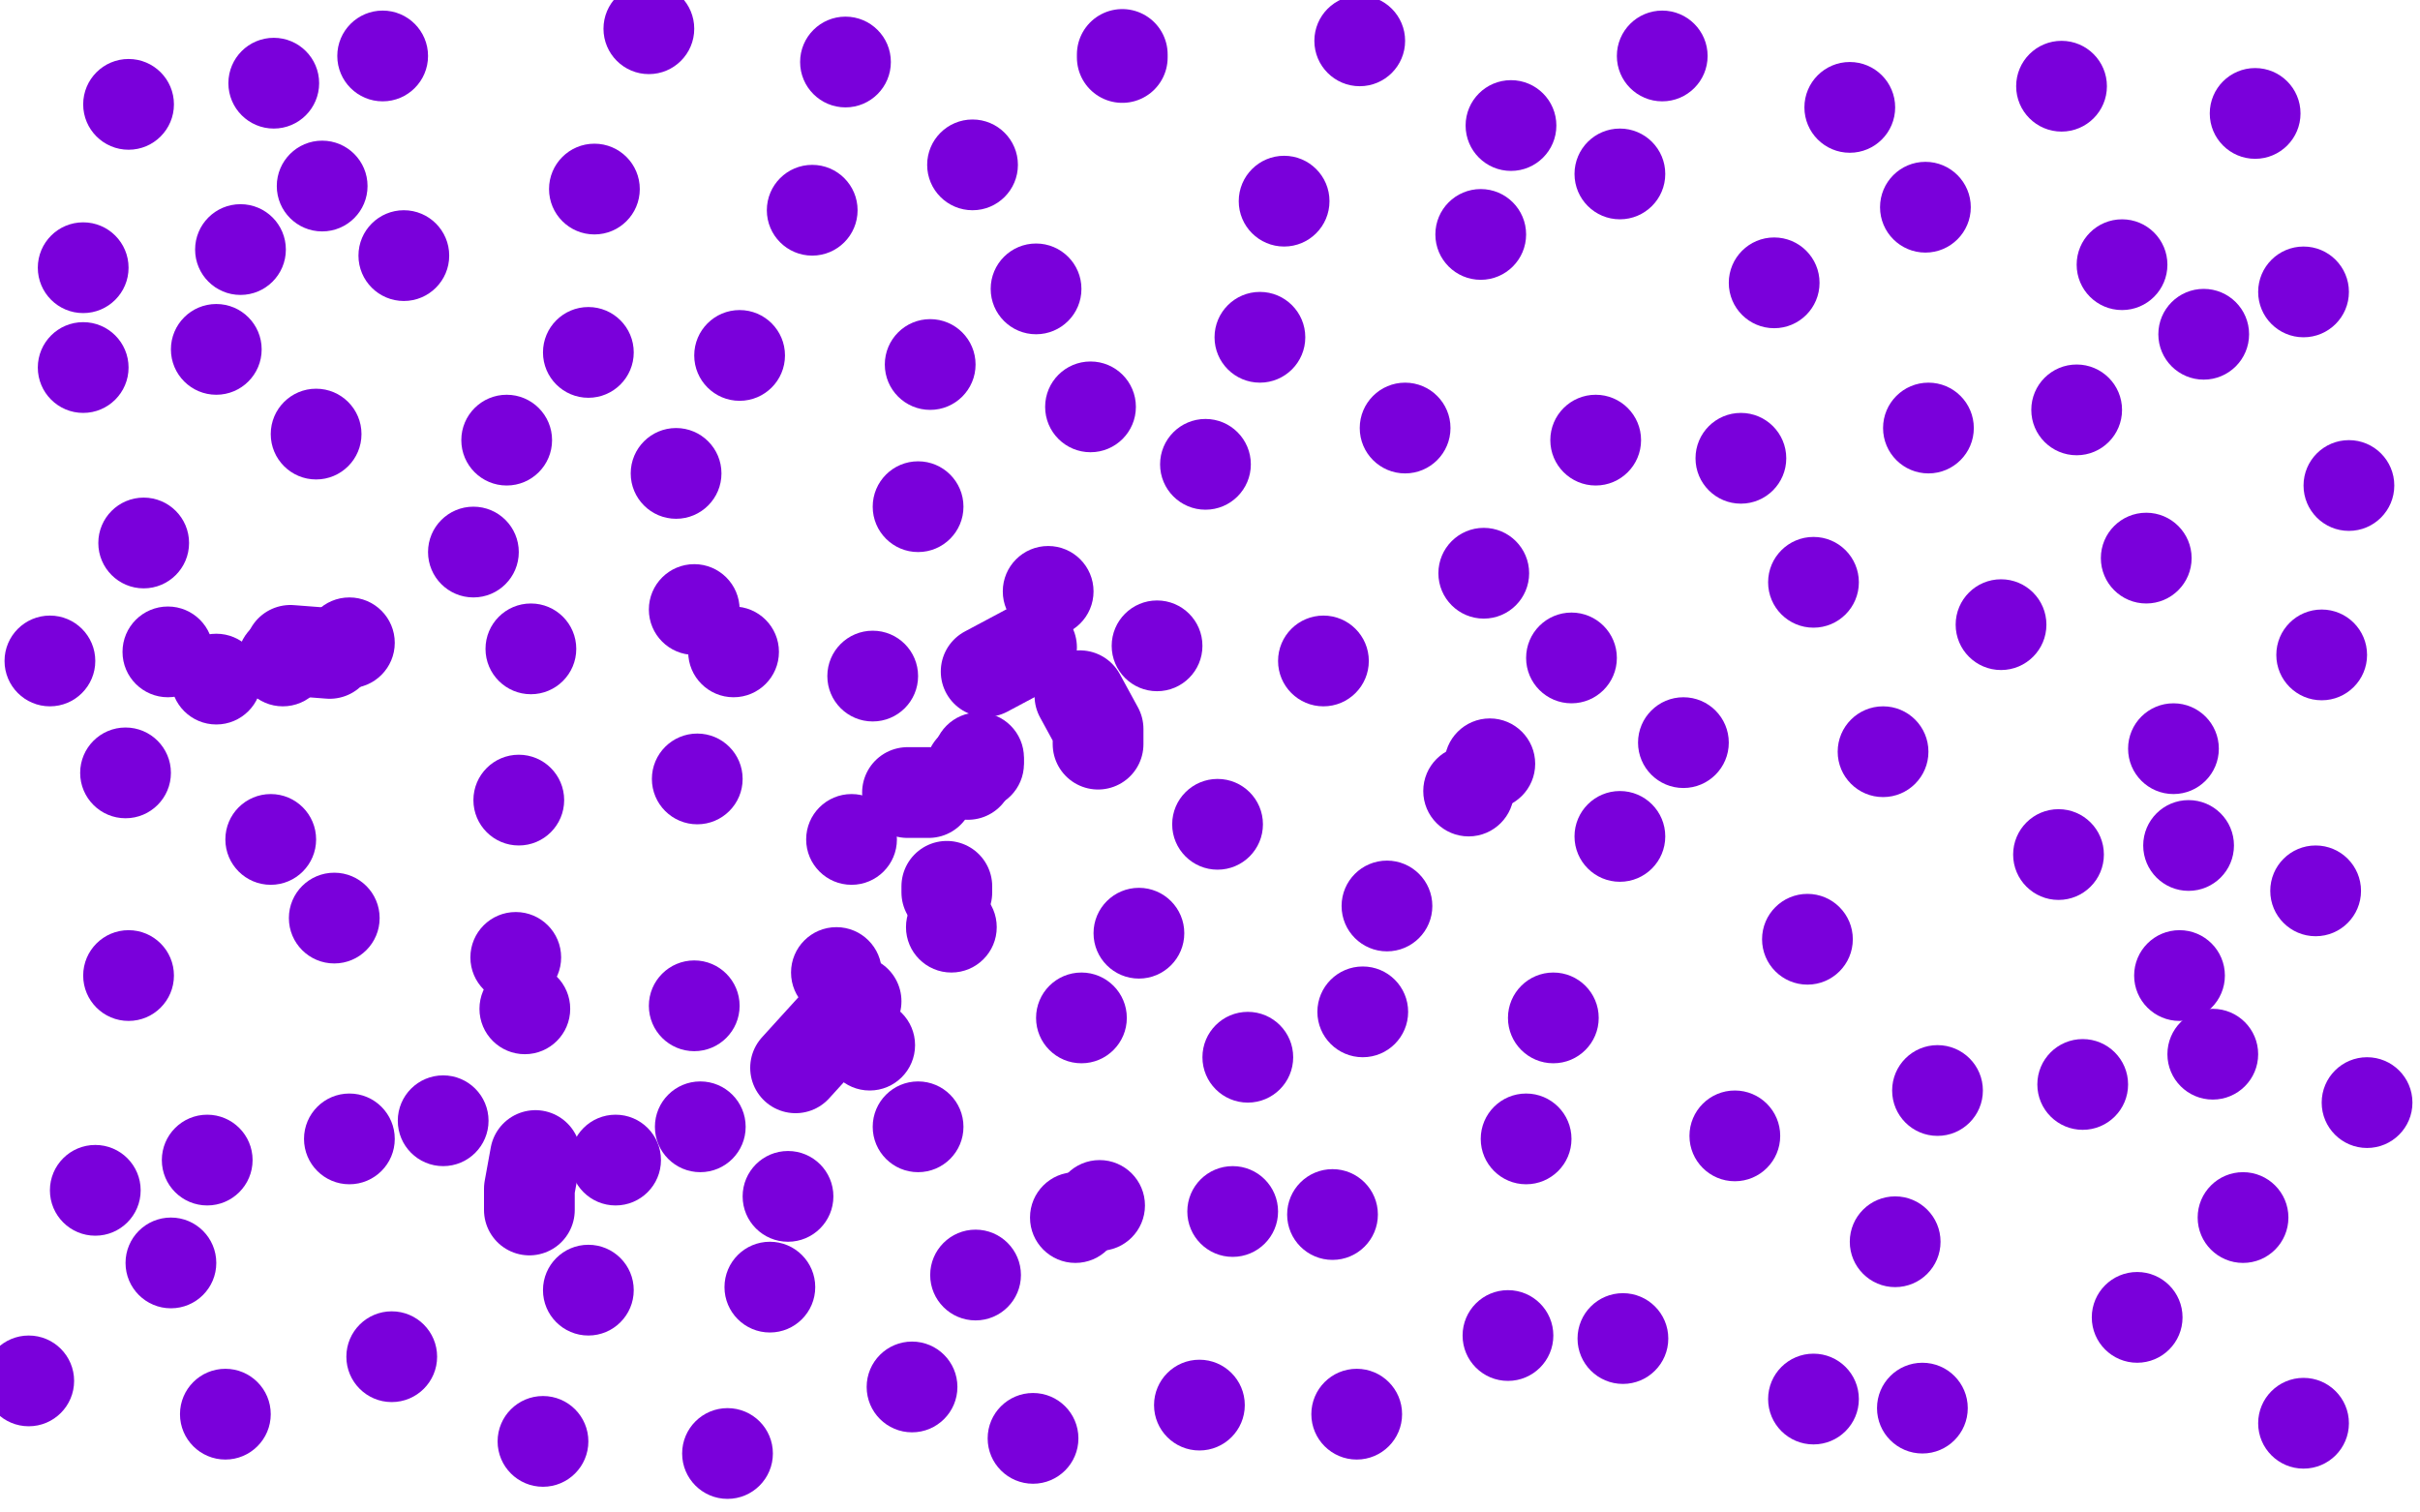 <?xml version="1.0" standalone="no"?>
<!DOCTYPE svg PUBLIC "-//W3C//DTD SVG 1.1//EN"
"http://www.w3.org/Graphics/SVG/1.1/DTD/svg11.dtd">

<svg width="800" height="500" version="1.1" xmlns="http://www.w3.org/2000/svg" xmlns:xlink="http://www.w3.org/1999/xlink" style="stroke-antialiasing: false"><desc>This SVG has been created on https://colorillo.com/</desc><rect x='0' y='0' width='800' height='500' style='fill: rgb(255,255,255); stroke-width:0' /><circle cx="156.5" cy="182.5" r="15" style="fill: #7a00db; stroke-antialiasing: false; stroke-antialias: 0; opacity: 1.0"/>
<circle cx="281.5" cy="277.5" r="15" style="fill: #7a00db; stroke-antialiasing: false; stroke-antialias: 0; opacity: 1.0"/>
<circle cx="230.5" cy="257.5" r="15" style="fill: #7a00db; stroke-antialiasing: false; stroke-antialias: 0; opacity: 1.0"/>
<circle cx="244.5" cy="117.5" r="15" style="fill: #7a00db; stroke-antialiasing: false; stroke-antialias: 0; opacity: 1.0"/>
<circle cx="133.5" cy="84.5" r="15" style="fill: #7a00db; stroke-antialiasing: false; stroke-antialias: 0; opacity: 1.0"/>
<circle cx="71.5" cy="115.5" r="15" style="fill: #7a00db; stroke-antialiasing: false; stroke-antialias: 0; opacity: 1.0"/>
<circle cx="68.5" cy="383.5" r="15" style="fill: #7a00db; stroke-antialiasing: false; stroke-antialias: 0; opacity: 1.0"/>
<circle cx="171.5" cy="264.5" r="15" style="fill: #7a00db; stroke-antialiasing: false; stroke-antialias: 0; opacity: 1.0"/>
<circle cx="115.5" cy="212.5" r="15" style="fill: #7a00db; stroke-antialiasing: false; stroke-antialias: 0; opacity: 1.0"/>
<circle cx="47.5" cy="179.5" r="15" style="fill: #7a00db; stroke-antialiasing: false; stroke-antialias: 0; opacity: 1.0"/>
<circle cx="42.5" cy="322.5" r="15" style="fill: #7a00db; stroke-antialiasing: false; stroke-antialias: 0; opacity: 1.0"/>
<circle cx="146.5" cy="370.5" r="15" style="fill: #7a00db; stroke-antialiasing: false; stroke-antialias: 0; opacity: 1.0"/>
<circle cx="260.5" cy="395.5" r="15" style="fill: #7a00db; stroke-antialiasing: false; stroke-antialias: 0; opacity: 1.0"/>
<circle cx="407.5" cy="400.5" r="15" style="fill: #7a00db; stroke-antialiasing: false; stroke-antialias: 0; opacity: 1.0"/>
<circle cx="492.5" cy="252.5" r="15" style="fill: #7a00db; stroke-antialiasing: false; stroke-antialias: 0; opacity: 1.0"/>
<circle cx="464.5" cy="141.5" r="15" style="fill: #7a00db; stroke-antialiasing: false; stroke-antialias: 0; opacity: 1.0"/>
<circle cx="321.5" cy="54.5" r="15" style="fill: #7a00db; stroke-antialiasing: false; stroke-antialias: 0; opacity: 1.0"/>
<circle cx="42.5" cy="34.5" r="15" style="fill: #7a00db; stroke-antialiasing: false; stroke-antialias: 0; opacity: 1.0"/>
<circle cx="745.5" cy="37.5" r="15" style="fill: #7a00db; stroke-antialiasing: false; stroke-antialias: 0; opacity: 1.0"/>
<circle cx="709.5" cy="184.5" r="15" style="fill: #7a00db; stroke-antialiasing: false; stroke-antialias: 0; opacity: 1.0"/>
<circle cx="599.5" cy="192.5" r="15" style="fill: #7a00db; stroke-antialiasing: false; stroke-antialias: 0; opacity: 1.0"/>
<circle cx="636.5" cy="68.5" r="15" style="fill: #7a00db; stroke-antialiasing: false; stroke-antialias: 0; opacity: 1.0"/>
<circle cx="535.5" cy="57.5" r="15" style="fill: #7a00db; stroke-antialiasing: false; stroke-antialias: 0; opacity: 1.0"/>
<circle cx="637.5" cy="141.5" r="15" style="fill: #7a00db; stroke-antialiasing: false; stroke-antialias: 0; opacity: 1.0"/>
<circle cx="706.5" cy="435.5" r="15" style="fill: #7a00db; stroke-antialiasing: false; stroke-antialias: 0; opacity: 1.0"/>
<circle cx="728.5" cy="110.5" r="15" style="fill: #7a00db; stroke-antialiasing: false; stroke-antialias: 0; opacity: 1.0"/>
<circle cx="782.5" cy="364.5" r="15" style="fill: #7a00db; stroke-antialiasing: false; stroke-antialias: 0; opacity: 1.0"/>
<circle cx="597.5" cy="310.5" r="15" style="fill: #7a00db; stroke-antialiasing: false; stroke-antialias: 0; opacity: 1.0"/>
<circle cx="723.5" cy="279.5" r="15" style="fill: #7a00db; stroke-antialiasing: false; stroke-antialias: 0; opacity: 1.0"/>
<circle cx="776.5" cy="160.5" r="15" style="fill: #7a00db; stroke-antialiasing: false; stroke-antialias: 0; opacity: 1.0"/>
<circle cx="688.5" cy="358.5" r="15" style="fill: #7a00db; stroke-antialiasing: false; stroke-antialias: 0; opacity: 1.0"/>
<circle cx="622.5" cy="248.5" r="15" style="fill: #7a00db; stroke-antialiasing: false; stroke-antialias: 0; opacity: 1.0"/>
<circle cx="527.5" cy="145.5" r="15" style="fill: #7a00db; stroke-antialiasing: false; stroke-antialias: 0; opacity: 1.0"/>
<circle cx="535.5" cy="276.5" r="15" style="fill: #7a00db; stroke-antialiasing: false; stroke-antialias: 0; opacity: 1.0"/>
<circle cx="536.5" cy="442.5" r="15" style="fill: #7a00db; stroke-antialiasing: false; stroke-antialias: 0; opacity: 1.0"/>
<circle cx="635.5" cy="465.5" r="15" style="fill: #7a00db; stroke-antialiasing: false; stroke-antialias: 0; opacity: 1.0"/>
<circle cx="573.5" cy="375.5" r="15" style="fill: #7a00db; stroke-antialiasing: false; stroke-antialias: 0; opacity: 1.0"/>
<circle cx="450.5" cy="334.5" r="15" style="fill: #7a00db; stroke-antialiasing: false; stroke-antialias: 0; opacity: 1.0"/>
<circle cx="382.5" cy="213.5" r="15" style="fill: #7a00db; stroke-antialiasing: false; stroke-antialias: 0; opacity: 1.0"/>
<circle cx="424.5" cy="66.5" r="15" style="fill: #7a00db; stroke-antialiasing: false; stroke-antialias: 0; opacity: 1.0"/>
<circle cx="611.5" cy="35.5" r="15" style="fill: #7a00db; stroke-antialiasing: false; stroke-antialias: 0; opacity: 1.0"/>
<circle cx="586.5" cy="93.5" r="15" style="fill: #7a00db; stroke-antialiasing: false; stroke-antialias: 0; opacity: 1.0"/>
<circle cx="504.5" cy="376.5" r="15" style="fill: #7a00db; stroke-antialiasing: false; stroke-antialias: 0; opacity: 1.0"/>
<circle cx="498.5" cy="441.5" r="15" style="fill: #7a00db; stroke-antialiasing: false; stroke-antialias: 0; opacity: 1.0"/>
<circle cx="357.5" cy="336.5" r="15" style="fill: #7a00db; stroke-antialiasing: false; stroke-antialias: 0; opacity: 1.0"/>
<circle cx="626.5" cy="410.5" r="15" style="fill: #7a00db; stroke-antialiasing: false; stroke-antialias: 0; opacity: 1.0"/>
<circle cx="761.5" cy="470.5" r="15" style="fill: #7a00db; stroke-antialiasing: false; stroke-antialias: 0; opacity: 1.0"/>
<circle cx="402.5" cy="272.5" r="15" style="fill: #7a00db; stroke-antialiasing: false; stroke-antialias: 0; opacity: 1.0"/>
<circle cx="323.5" cy="252.5" r="15" style="fill: #7a00db; stroke-antialiasing: false; stroke-antialias: 0; opacity: 1.0"/>
<circle cx="229.5" cy="201.5" r="15" style="fill: #7a00db; stroke-antialiasing: false; stroke-antialias: 0; opacity: 1.0"/>
<circle cx="303.5" cy="167.5" r="15" style="fill: #7a00db; stroke-antialiasing: false; stroke-antialias: 0; opacity: 1.0"/>
<circle cx="360.5" cy="134.5" r="15" style="fill: #7a00db; stroke-antialiasing: false; stroke-antialias: 0; opacity: 1.0"/>
<circle cx="437.5" cy="218.5" r="15" style="fill: #7a00db; stroke-antialiasing: false; stroke-antialias: 0; opacity: 1.0"/>
<circle cx="519.5" cy="217.5" r="15" style="fill: #7a00db; stroke-antialiasing: false; stroke-antialias: 0; opacity: 1.0"/>
<circle cx="513.5" cy="336.5" r="15" style="fill: #7a00db; stroke-antialiasing: false; stroke-antialias: 0; opacity: 1.0"/>
<circle cx="680.5" cy="282.5" r="15" style="fill: #7a00db; stroke-antialiasing: false; stroke-antialias: 0; opacity: 1.0"/>
<circle cx="767.5" cy="216.5" r="15" style="fill: #7a00db; stroke-antialiasing: false; stroke-antialias: 0; opacity: 1.0"/>
<circle cx="765.5" cy="294.5" r="15" style="fill: #7a00db; stroke-antialiasing: false; stroke-antialias: 0; opacity: 1.0"/>
<circle cx="640.5" cy="360.5" r="15" style="fill: #7a00db; stroke-antialiasing: false; stroke-antialias: 0; opacity: 1.0"/>
<circle cx="341.5" cy="475.5" r="15" style="fill: #7a00db; stroke-antialiasing: false; stroke-antialias: 0; opacity: 1.0"/>
<circle cx="322.5" cy="421.5" r="15" style="fill: #7a00db; stroke-antialiasing: false; stroke-antialias: 0; opacity: 1.0"/>
<circle cx="448.5" cy="467.5" r="15" style="fill: #7a00db; stroke-antialiasing: false; stroke-antialias: 0; opacity: 1.0"/>
<circle cx="229.5" cy="332.5" r="15" style="fill: #7a00db; stroke-antialiasing: false; stroke-antialias: 0; opacity: 1.0"/>
<circle cx="110.5" cy="303.5" r="15" style="fill: #7a00db; stroke-antialiasing: false; stroke-antialias: 0; opacity: 1.0"/>
<circle cx="41.5" cy="255.5" r="15" style="fill: #7a00db; stroke-antialiasing: false; stroke-antialias: 0; opacity: 1.0"/>
<circle cx="9.5" cy="456.5" r="15" style="fill: #7a00db; stroke-antialiasing: false; stroke-antialias: 0; opacity: 1.0"/>
<circle cx="74.5" cy="467.5" r="15" style="fill: #7a00db; stroke-antialiasing: false; stroke-antialias: 0; opacity: 1.0"/>
<circle cx="129.5" cy="448.5" r="15" style="fill: #7a00db; stroke-antialiasing: false; stroke-antialias: 0; opacity: 1.0"/>
<circle cx="179.5" cy="476.5" r="15" style="fill: #7a00db; stroke-antialiasing: false; stroke-antialias: 0; opacity: 1.0"/>
<circle cx="194.5" cy="426.5" r="15" style="fill: #7a00db; stroke-antialiasing: false; stroke-antialias: 0; opacity: 1.0"/>
<circle cx="240.5" cy="480.5" r="15" style="fill: #7a00db; stroke-antialiasing: false; stroke-antialias: 0; opacity: 1.0"/>
<circle cx="301.5" cy="458.5" r="15" style="fill: #7a00db; stroke-antialiasing: false; stroke-antialias: 0; opacity: 1.0"/>
<circle cx="303.5" cy="372.5" r="15" style="fill: #7a00db; stroke-antialiasing: false; stroke-antialias: 0; opacity: 1.0"/>
<circle cx="167.5" cy="145.5" r="15" style="fill: #7a00db; stroke-antialiasing: false; stroke-antialias: 0; opacity: 1.0"/>
<circle cx="104.5" cy="143.5" r="15" style="fill: #7a00db; stroke-antialiasing: false; stroke-antialias: 0; opacity: 1.0"/>
<circle cx="27.5" cy="121.5" r="15" style="fill: #7a00db; stroke-antialiasing: false; stroke-antialias: 0; opacity: 1.0"/>
<circle cx="106.5" cy="61.5" r="15" style="fill: #7a00db; stroke-antialiasing: false; stroke-antialias: 0; opacity: 1.0"/>
<circle cx="196.5" cy="62.5" r="15" style="fill: #7a00db; stroke-antialiasing: false; stroke-antialias: 0; opacity: 1.0"/>
<circle cx="268.5" cy="69.5" r="15" style="fill: #7a00db; stroke-antialiasing: false; stroke-antialias: 0; opacity: 1.0"/>
<circle cx="307.5" cy="120.5" r="15" style="fill: #7a00db; stroke-antialiasing: false; stroke-antialias: 0; opacity: 1.0"/>
<circle cx="126.5" cy="18.5" r="15" style="fill: #7a00db; stroke-antialiasing: false; stroke-antialias: 0; opacity: 1.0"/>
<circle cx="279.5" cy="20.5" r="15" style="fill: #7a00db; stroke-antialiasing: false; stroke-antialias: 0; opacity: 1.0"/>
<circle cx="214.5" cy="9.5" r="15" style="fill: #7a00db; stroke-antialiasing: false; stroke-antialias: 0; opacity: 1.0"/>
<circle cx="449.5" cy="13.5" r="15" style="fill: #7a00db; stroke-antialiasing: false; stroke-antialias: 0; opacity: 1.0"/>
<polyline points="371,18 371,19" style="fill: none; stroke: #7a00db; stroke-width: 30; stroke-linejoin: round; stroke-linecap: round; stroke-antialiasing: false; stroke-antialias: 0; opacity: 1.0"/>
<circle cx="489.5" cy="77.5" r="15" style="fill: #7a00db; stroke-antialiasing: false; stroke-antialias: 0; opacity: 1.0"/>
<circle cx="398.5" cy="153.5" r="15" style="fill: #7a00db; stroke-antialiasing: false; stroke-antialias: 0; opacity: 1.0"/>
<circle cx="549.5" cy="18.5" r="15" style="fill: #7a00db; stroke-antialiasing: false; stroke-antialias: 0; opacity: 1.0"/>
<circle cx="681.5" cy="28.5" r="15" style="fill: #7a00db; stroke-antialiasing: false; stroke-antialias: 0; opacity: 1.0"/>
<circle cx="761.5" cy="96.5" r="15" style="fill: #7a00db; stroke-antialiasing: false; stroke-antialias: 0; opacity: 1.0"/>
<circle cx="661.5" cy="206.5" r="15" style="fill: #7a00db; stroke-antialiasing: false; stroke-antialias: 0; opacity: 1.0"/>
<circle cx="741.5" cy="402.5" r="15" style="fill: #7a00db; stroke-antialiasing: false; stroke-antialias: 0; opacity: 1.0"/>
<circle cx="396.5" cy="464.5" r="15" style="fill: #7a00db; stroke-antialiasing: false; stroke-antialias: 0; opacity: 1.0"/>
<circle cx="363.5" cy="398.5" r="15" style="fill: #7a00db; stroke-antialiasing: false; stroke-antialias: 0; opacity: 1.0"/>
<circle cx="440.5" cy="401.5" r="15" style="fill: #7a00db; stroke-antialiasing: false; stroke-antialias: 0; opacity: 1.0"/>
<circle cx="314.5" cy="306.5" r="15" style="fill: #7a00db; stroke-antialiasing: false; stroke-antialias: 0; opacity: 1.0"/>
<circle cx="170.5" cy="316.5" r="15" style="fill: #7a00db; stroke-antialiasing: false; stroke-antialias: 0; opacity: 1.0"/>
<circle cx="203.5" cy="383.5" r="15" style="fill: #7a00db; stroke-antialiasing: false; stroke-antialias: 0; opacity: 1.0"/>
<circle cx="31.5" cy="393.5" r="15" style="fill: #7a00db; stroke-antialiasing: false; stroke-antialias: 0; opacity: 1.0"/>
<circle cx="89.5" cy="277.5" r="15" style="fill: #7a00db; stroke-antialiasing: false; stroke-antialias: 0; opacity: 1.0"/>
<circle cx="288.5" cy="223.5" r="15" style="fill: #7a00db; stroke-antialiasing: false; stroke-antialias: 0; opacity: 1.0"/>
<circle cx="223.5" cy="156.5" r="15" style="fill: #7a00db; stroke-antialiasing: false; stroke-antialias: 0; opacity: 1.0"/>
<circle cx="27.5" cy="88.5" r="15" style="fill: #7a00db; stroke-antialiasing: false; stroke-antialias: 0; opacity: 1.0"/>
<circle cx="90.5" cy="27.5" r="15" style="fill: #7a00db; stroke-antialiasing: false; stroke-antialias: 0; opacity: 1.0"/>
<circle cx="194.5" cy="116.5" r="15" style="fill: #7a00db; stroke-antialiasing: false; stroke-antialias: 0; opacity: 1.0"/>
<circle cx="458.5" cy="299.5" r="15" style="fill: #7a00db; stroke-antialiasing: false; stroke-antialias: 0; opacity: 1.0"/>
<circle cx="412.5" cy="349.5" r="15" style="fill: #7a00db; stroke-antialiasing: false; stroke-antialias: 0; opacity: 1.0"/>
<circle cx="599.5" cy="462.5" r="15" style="fill: #7a00db; stroke-antialiasing: false; stroke-antialias: 0; opacity: 1.0"/>
<circle cx="556.5" cy="245.5" r="15" style="fill: #7a00db; stroke-antialiasing: false; stroke-antialias: 0; opacity: 1.0"/>
<circle cx="575.5" cy="151.5" r="15" style="fill: #7a00db; stroke-antialiasing: false; stroke-antialias: 0; opacity: 1.0"/>
<circle cx="701.5" cy="87.5" r="15" style="fill: #7a00db; stroke-antialiasing: false; stroke-antialias: 0; opacity: 1.0"/>
<circle cx="342.5" cy="95.5" r="15" style="fill: #7a00db; stroke-antialiasing: false; stroke-antialias: 0; opacity: 1.0"/>
<circle cx="499.5" cy="41.5" r="15" style="fill: #7a00db; stroke-antialiasing: false; stroke-antialias: 0; opacity: 1.0"/>
<circle cx="416.5" cy="111.5" r="15" style="fill: #7a00db; stroke-antialiasing: false; stroke-antialias: 0; opacity: 1.0"/>
<circle cx="376.5" cy="308.5" r="15" style="fill: #7a00db; stroke-antialiasing: false; stroke-antialias: 0; opacity: 1.0"/>
<circle cx="346.5" cy="195.5" r="15" style="fill: #7a00db; stroke-antialiasing: false; stroke-antialias: 0; opacity: 1.0"/>
<circle cx="490.5" cy="189.5" r="15" style="fill: #7a00db; stroke-antialiasing: false; stroke-antialias: 0; opacity: 1.0"/>
<circle cx="731.5" cy="348.5" r="15" style="fill: #7a00db; stroke-antialiasing: false; stroke-antialias: 0; opacity: 1.0"/>
<circle cx="115.5" cy="376.5" r="15" style="fill: #7a00db; stroke-antialiasing: false; stroke-antialias: 0; opacity: 1.0"/>
<circle cx="56.5" cy="417.5" r="15" style="fill: #7a00db; stroke-antialiasing: false; stroke-antialias: 0; opacity: 1.0"/>
<circle cx="16.5" cy="218.5" r="15" style="fill: #7a00db; stroke-antialiasing: false; stroke-antialias: 0; opacity: 1.0"/>
<circle cx="79.5" cy="82.5" r="15" style="fill: #7a00db; stroke-antialiasing: false; stroke-antialias: 0; opacity: 1.0"/>
<circle cx="71.5" cy="224.5" r="15" style="fill: #7a00db; stroke-antialiasing: false; stroke-antialias: 0; opacity: 1.0"/>
<circle cx="175.5" cy="214.5" r="15" style="fill: #7a00db; stroke-antialiasing: false; stroke-antialias: 0; opacity: 1.0"/>
<circle cx="287.5" cy="345.5" r="15" style="fill: #7a00db; stroke-antialiasing: false; stroke-antialias: 0; opacity: 1.0"/>
<circle cx="686.5" cy="135.5" r="15" style="fill: #7a00db; stroke-antialiasing: false; stroke-antialias: 0; opacity: 1.0"/>
<circle cx="718.5" cy="247.5" r="15" style="fill: #7a00db; stroke-antialiasing: false; stroke-antialias: 0; opacity: 1.0"/>
<circle cx="720.5" cy="322.5" r="15" style="fill: #7a00db; stroke-antialiasing: false; stroke-antialias: 0; opacity: 1.0"/>
<circle cx="485.5" cy="261.5" r="15" style="fill: #7a00db; stroke-antialiasing: false; stroke-antialias: 0; opacity: 1.0"/>
<polyline points="313,295 313,293" style="fill: none; stroke: #7a00db; stroke-width: 30; stroke-linejoin: round; stroke-linecap: round; stroke-antialiasing: false; stroke-antialias: 0; opacity: 1.0"/>
<polyline points="320,256 321,254" style="fill: none; stroke: #7a00db; stroke-width: 30; stroke-linejoin: round; stroke-linecap: round; stroke-antialiasing: false; stroke-antialias: 0; opacity: 1.0"/>
<circle cx="93.5" cy="218.5" r="15" style="fill: #7a00db; stroke-antialiasing: false; stroke-antialias: 0; opacity: 1.0"/>
<circle cx="55.5" cy="215.5" r="15" style="fill: #7a00db; stroke-antialiasing: false; stroke-antialias: 0; opacity: 1.0"/>
<polyline points="96,215 109,216" style="fill: none; stroke: #7a00db; stroke-width: 30; stroke-linejoin: round; stroke-linecap: round; stroke-antialiasing: false; stroke-antialias: 0; opacity: 1.0"/>
<circle cx="231.5" cy="372.5" r="15" style="fill: #7a00db; stroke-antialiasing: false; stroke-antialias: 0; opacity: 1.0"/>
<circle cx="173.5" cy="333.5" r="15" style="fill: #7a00db; stroke-antialiasing: false; stroke-antialias: 0; opacity: 1.0"/>
<polyline points="300,262 305,262 307,262" style="fill: none; stroke: #7a00db; stroke-width: 30; stroke-linejoin: round; stroke-linecap: round; stroke-antialiasing: false; stroke-antialias: 0; opacity: 1.0"/>
<polyline points="283,331 263,353" style="fill: none; stroke: #7a00db; stroke-width: 30; stroke-linejoin: round; stroke-linecap: round; stroke-antialiasing: false; stroke-antialias: 0; opacity: 1.0"/>
<polyline points="175,400 175,393 177,382" style="fill: none; stroke: #7a00db; stroke-width: 30; stroke-linejoin: round; stroke-linecap: round; stroke-antialiasing: false; stroke-antialias: 0; opacity: 1.0"/>
<polyline points="326,222 341,214" style="fill: none; stroke: #7a00db; stroke-width: 30; stroke-linejoin: round; stroke-linecap: round; stroke-antialiasing: false; stroke-antialias: 0; opacity: 1.0"/>
<circle cx="254.5" cy="425.5" r="15" style="fill: #7a00db; stroke-antialiasing: false; stroke-antialias: 0; opacity: 1.0"/>
<circle cx="323.5" cy="250.5" r="15" style="fill: #7a00db; stroke-antialiasing: false; stroke-antialias: 0; opacity: 1.0"/>
<polyline points="357,230 363,241 363,246" style="fill: none; stroke: #7a00db; stroke-width: 30; stroke-linejoin: round; stroke-linecap: round; stroke-antialiasing: false; stroke-antialias: 0; opacity: 1.0"/>
<circle cx="355.5" cy="402.5" r="15" style="fill: #7a00db; stroke-antialiasing: false; stroke-antialias: 0; opacity: 1.0"/>
<circle cx="276.5" cy="321.5" r="15" style="fill: #7a00db; stroke-antialiasing: false; stroke-antialias: 0; opacity: 1.0"/>
<circle cx="242.5" cy="215.5" r="15" style="fill: #7a00db; stroke-antialiasing: false; stroke-antialias: 0; opacity: 1.0"/>
</svg>
